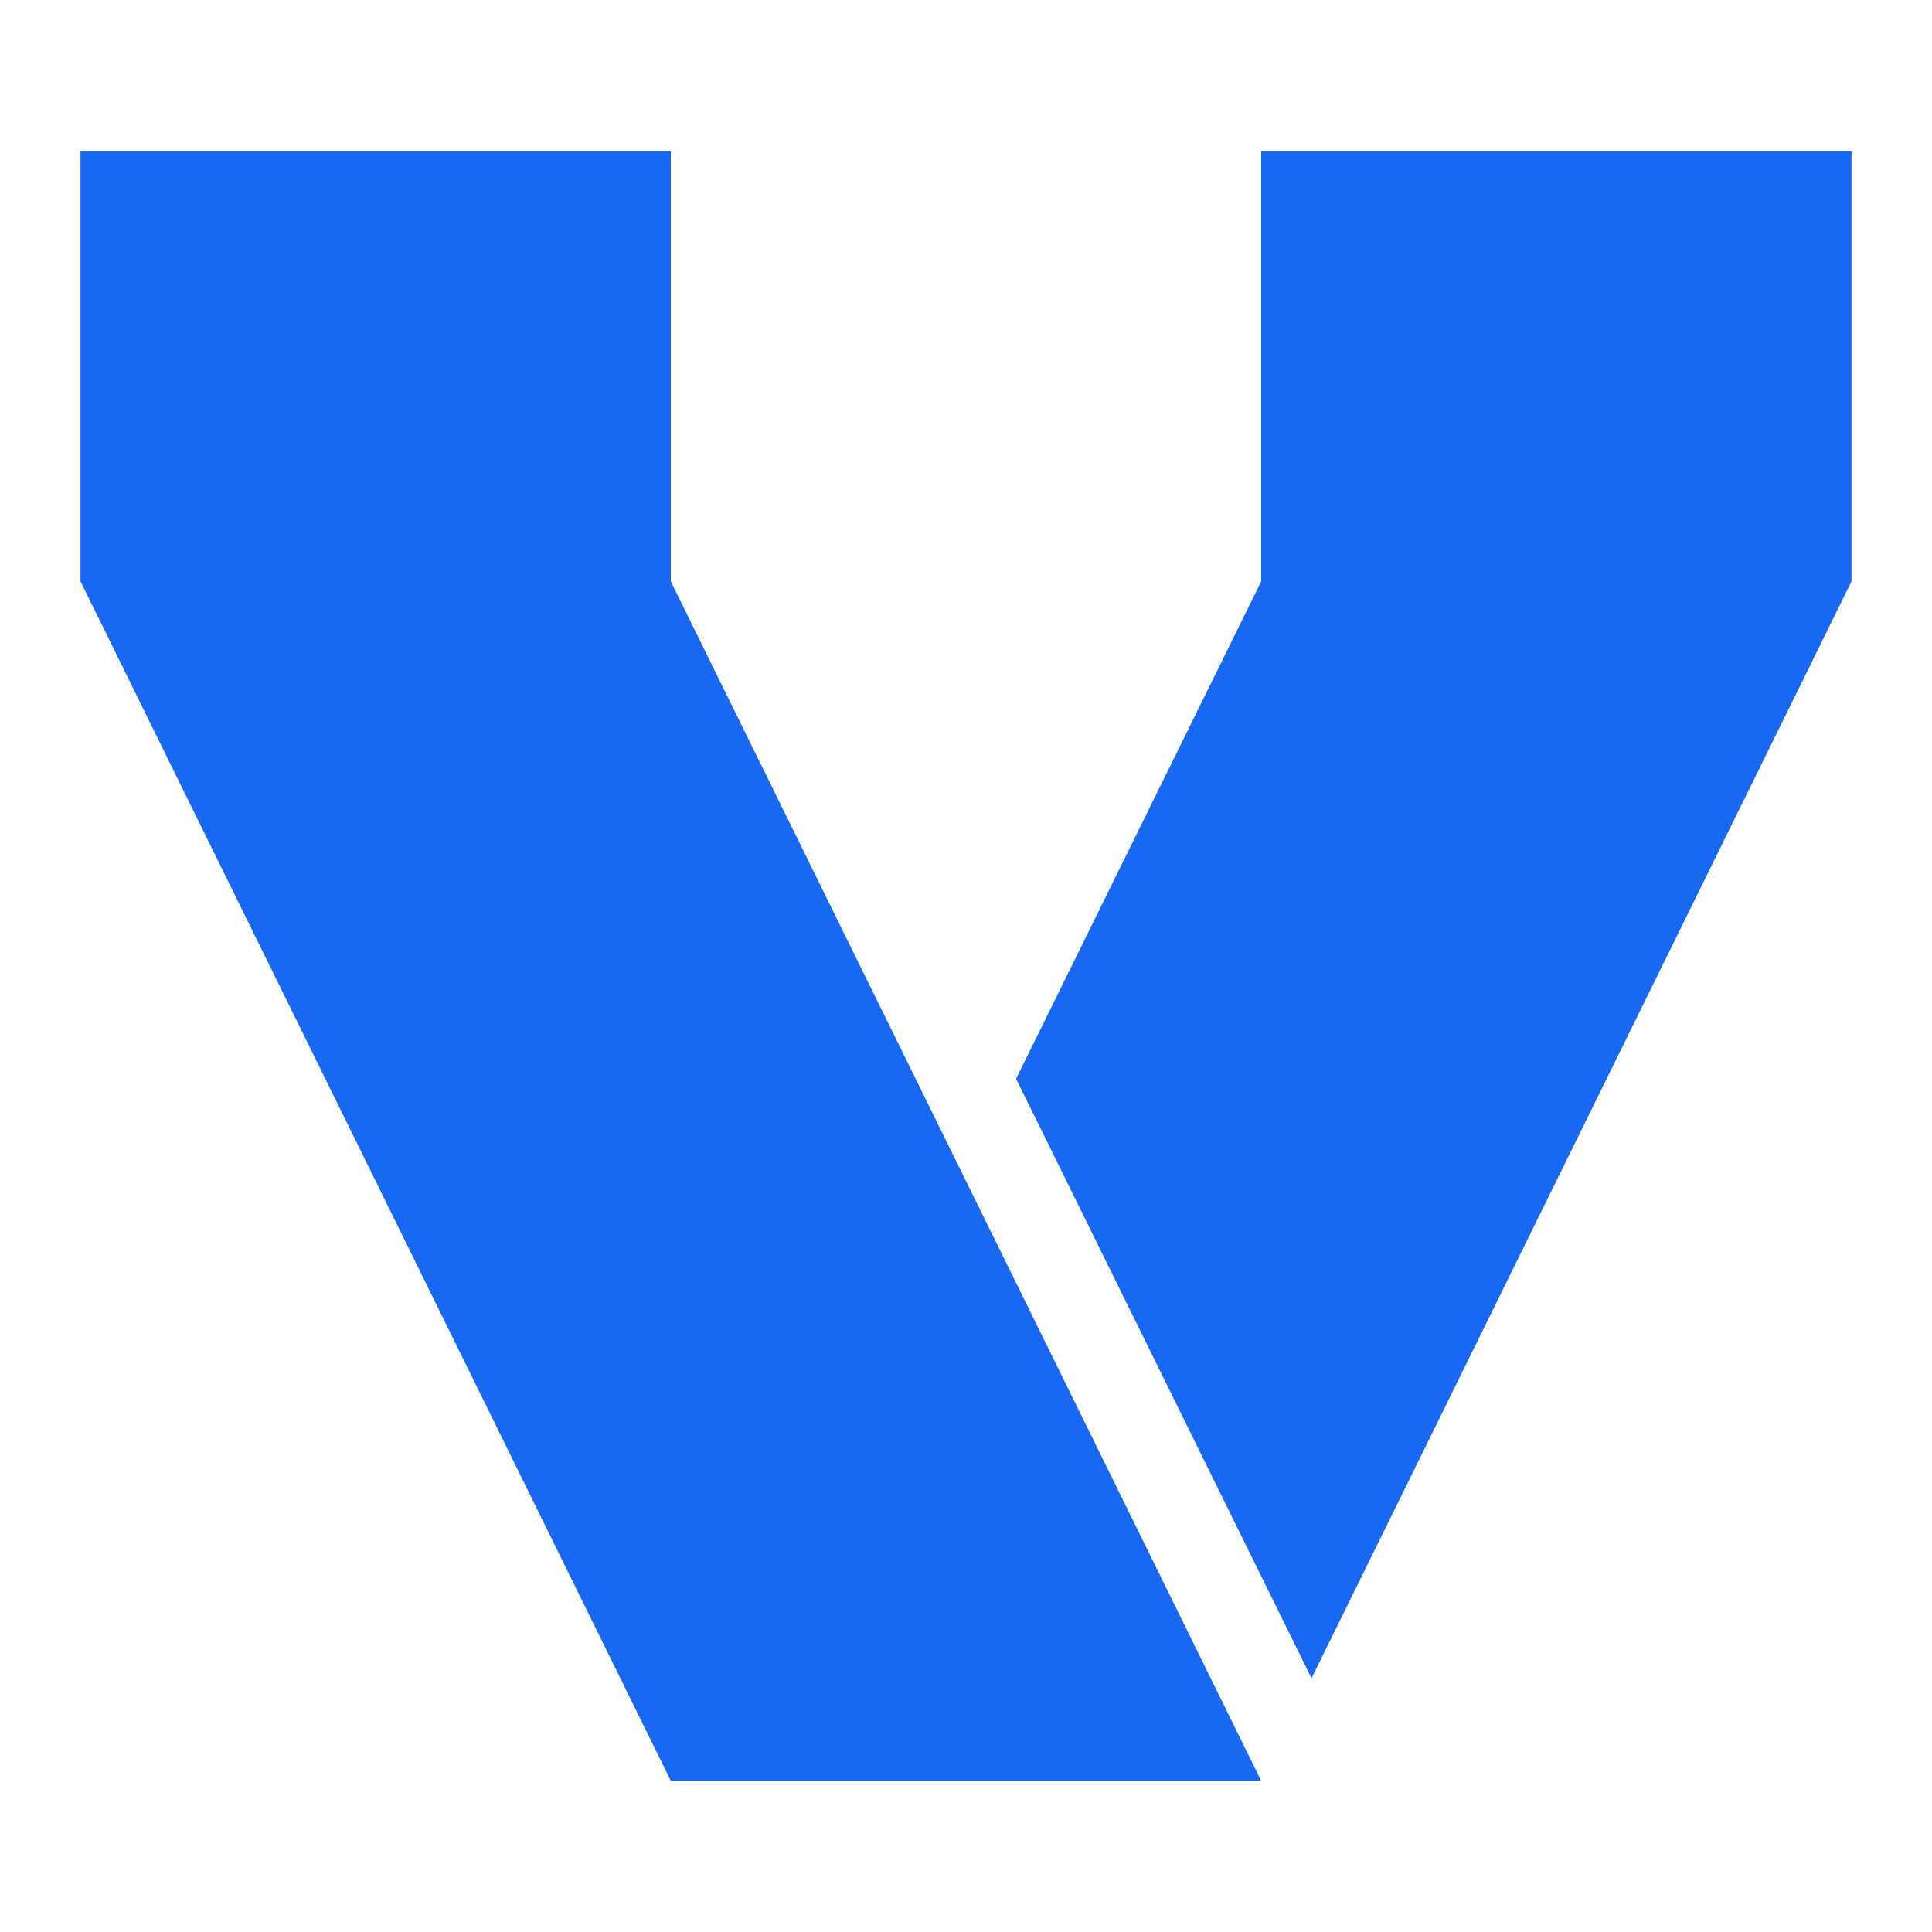 <svg xmlns="http://www.w3.org/2000/svg" width="24" height="24" fill="none" viewBox="0 0 24 24"><g fill="#1868F2"><path d="M1 1.878h7.333v5.344l7.334 14.9H8.333L1 7.222V1.878zM15.667 7.222V1.878H23v5.344l-6.708 13.626-3.67-7.447 3.045-6.179z"/></g></svg>